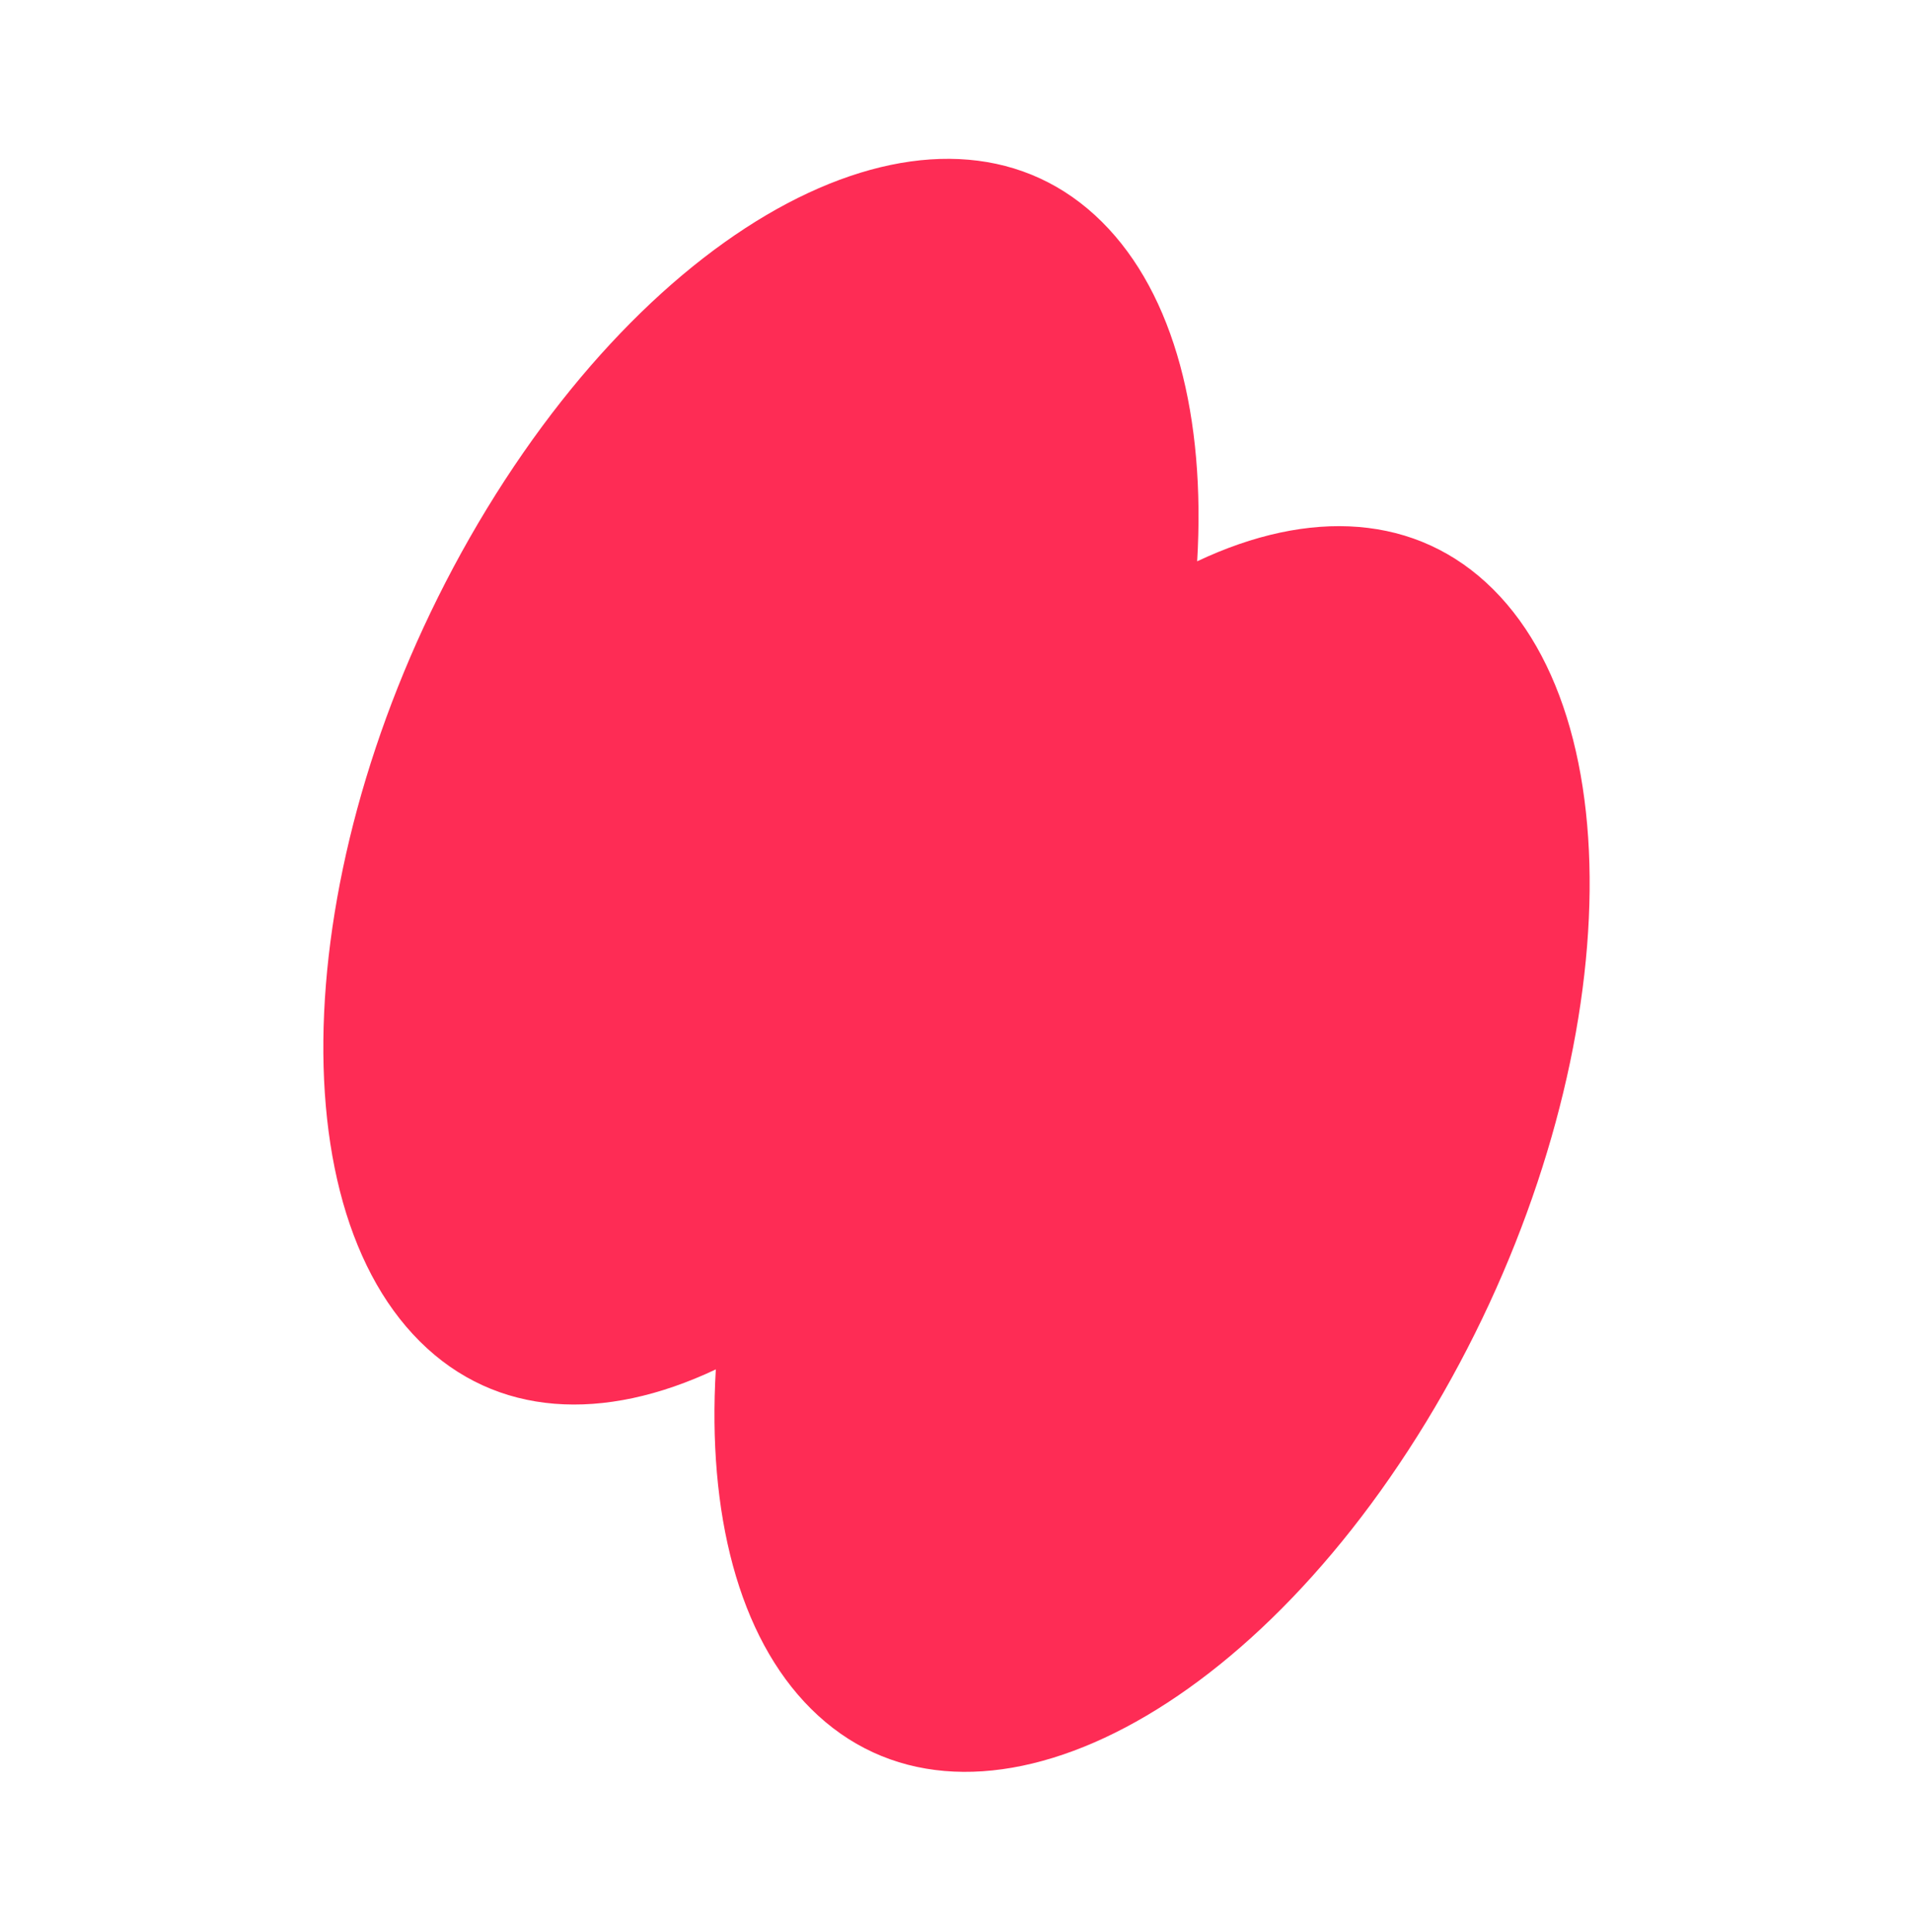 <svg xmlns="http://www.w3.org/2000/svg" width="1304.68" height="1318.036" viewBox="0 0 1304.68 1318.036">
  <g id="Group_2057" data-name="Group 2057" transform="matrix(0.788, -0.616, 0.616, 0.788, -751.182, 448.987)">
    <path id="Path_10075" data-name="Path 10075" d="M1141.9,770.791c-9.073-72.808-64.778-120.791-147.337-139.407,64.721-73.426,100.113-152.854,91.452-222.33-18.023-144.63-220-191.36-451.141-104.379S230.978,579.405,249,724.036c9.068,72.8,64.773,120.782,147.332,139.407-64.721,73.426-100.108,152.854-91.452,222.33,18.023,144.621,220.008,191.351,451.146,104.379s403.9-274.738,385.873-419.36" transform="translate(281.231 282.191)" fill="#fe2c55"/>
  </g>
</svg>
